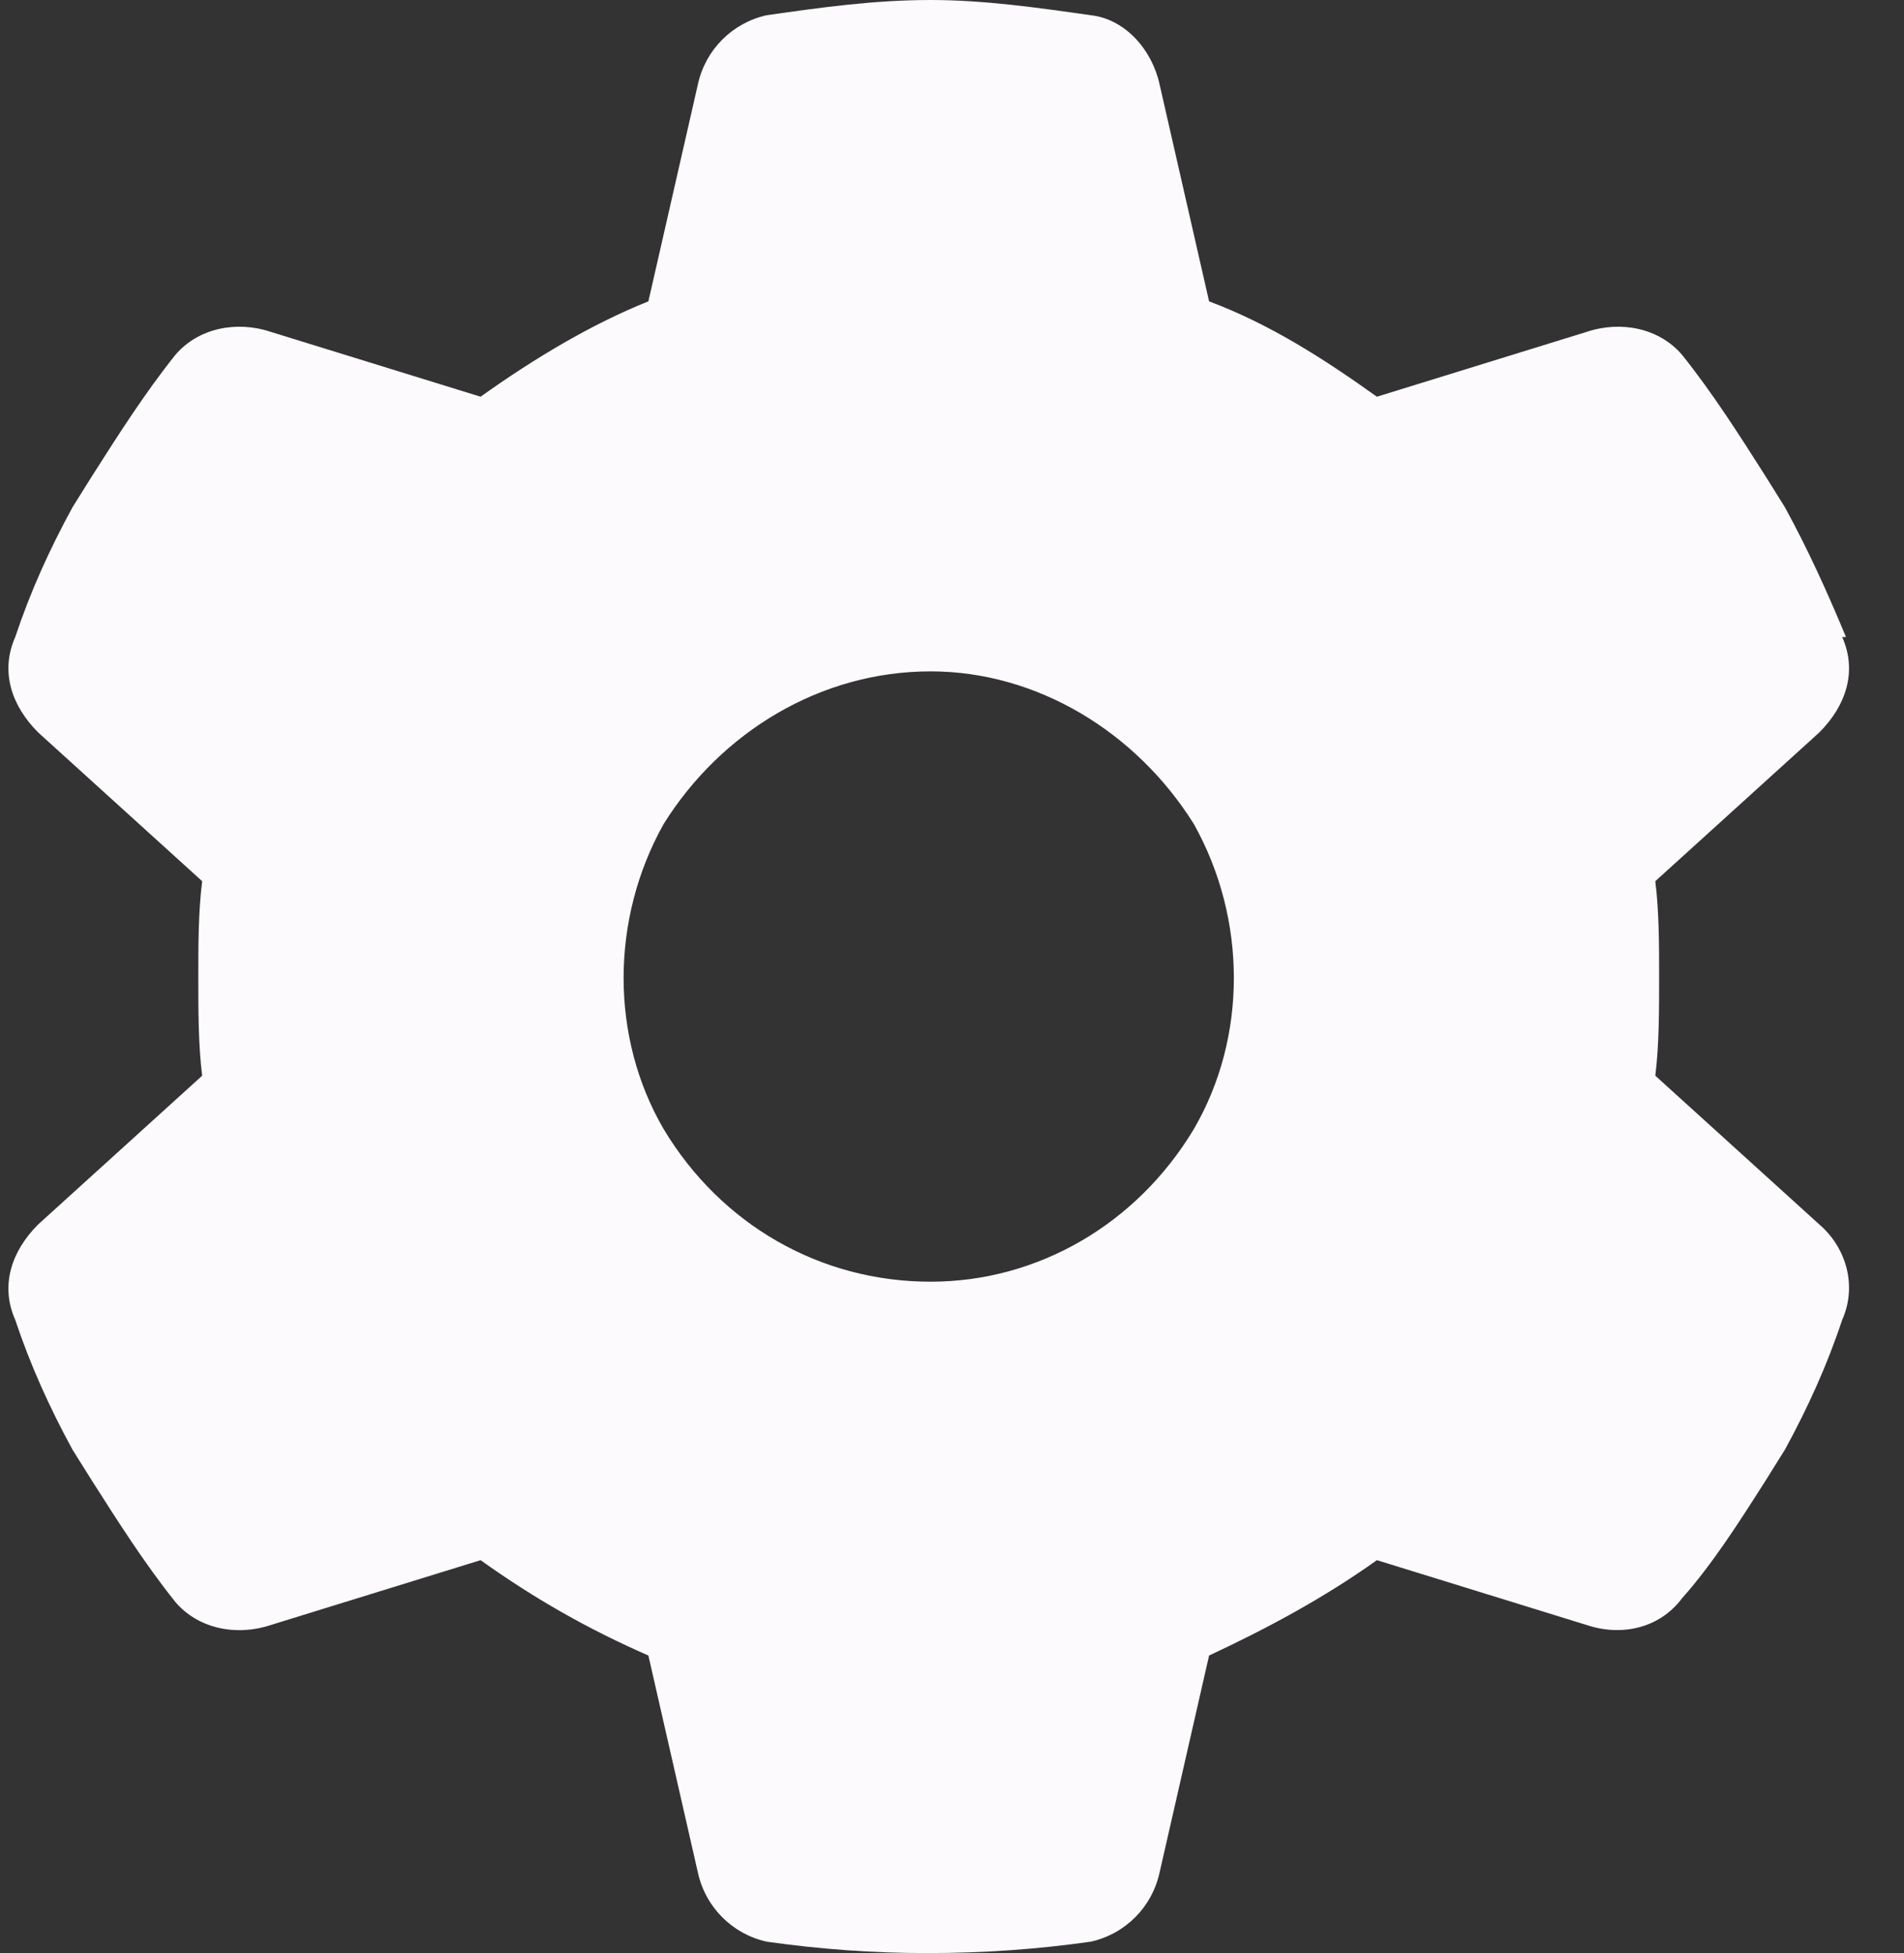 <svg width="39" height="40" viewBox="0 0 39 40" fill="none" xmlns="http://www.w3.org/2000/svg">
<rect x="0" y="0" width="39" height="40" fill="#333333" stroke="none"/>
<path d="M37.734 13.047C38.047 13.75 37.812 14.453 37.266 15L33.906 18.047C33.984 18.672 33.984 19.375 33.984 20C33.984 20.703 33.984 21.406 33.906 22.031L37.266 25.078C37.812 25.547 38.047 26.328 37.734 27.031C37.422 27.969 37.031 28.828 36.562 29.688L36.172 30.312C35.625 31.172 35.078 32.031 34.453 32.734C33.984 33.359 33.203 33.516 32.5 33.281L28.203 31.953C27.109 32.734 25.938 33.359 24.766 33.906L23.75 38.359C23.594 39.062 23.047 39.609 22.344 39.766C21.25 39.922 20.156 40 18.984 40C17.891 40 16.797 39.922 15.703 39.766C15 39.609 14.453 39.062 14.297 38.359L13.281 33.906C12.031 33.359 10.938 32.734 9.844 31.953L5.547 33.281C4.844 33.516 4.062 33.359 3.594 32.812C2.969 32.031 2.422 31.172 1.875 30.312L1.484 29.688C1.016 28.828 0.625 27.969 0.312 27.031C0 26.328 0.234 25.625 0.781 25.078L4.141 22.031C4.062 21.406 4.062 20.703 4.062 20C4.062 19.375 4.062 18.672 4.141 18.047L0.781 15C0.234 14.453 0 13.75 0.312 13.047C0.625 12.109 1.016 11.25 1.484 10.391L1.875 9.766C2.422 8.906 2.969 8.047 3.594 7.266C4.062 6.719 4.844 6.562 5.547 6.797L9.844 8.125C10.938 7.344 12.109 6.641 13.281 6.172L14.297 1.719C14.453 1.016 15 0.469 15.703 0.312C16.797 0.156 17.891 0 19.062 0C20.156 0 21.25 0.156 22.344 0.312C23.047 0.391 23.594 1.016 23.75 1.719L24.766 6.172C26.016 6.641 27.109 7.344 28.203 8.125L32.5 6.797C33.203 6.562 33.984 6.719 34.453 7.266C35.078 8.047 35.625 8.906 36.172 9.766L36.562 10.391C37.031 11.25 37.422 12.109 37.812 13.047H37.734ZM19.062 26.25C21.25 26.25 23.281 25.078 24.453 23.125C25.547 21.25 25.547 18.828 24.453 16.875C23.281 15 21.25 13.75 19.062 13.75C16.797 13.75 14.766 15 13.594 16.875C12.5 18.828 12.5 21.25 13.594 23.125C14.766 25.078 16.797 26.25 19.062 26.25Z" fill="#FCFAFD"/>
</svg>
